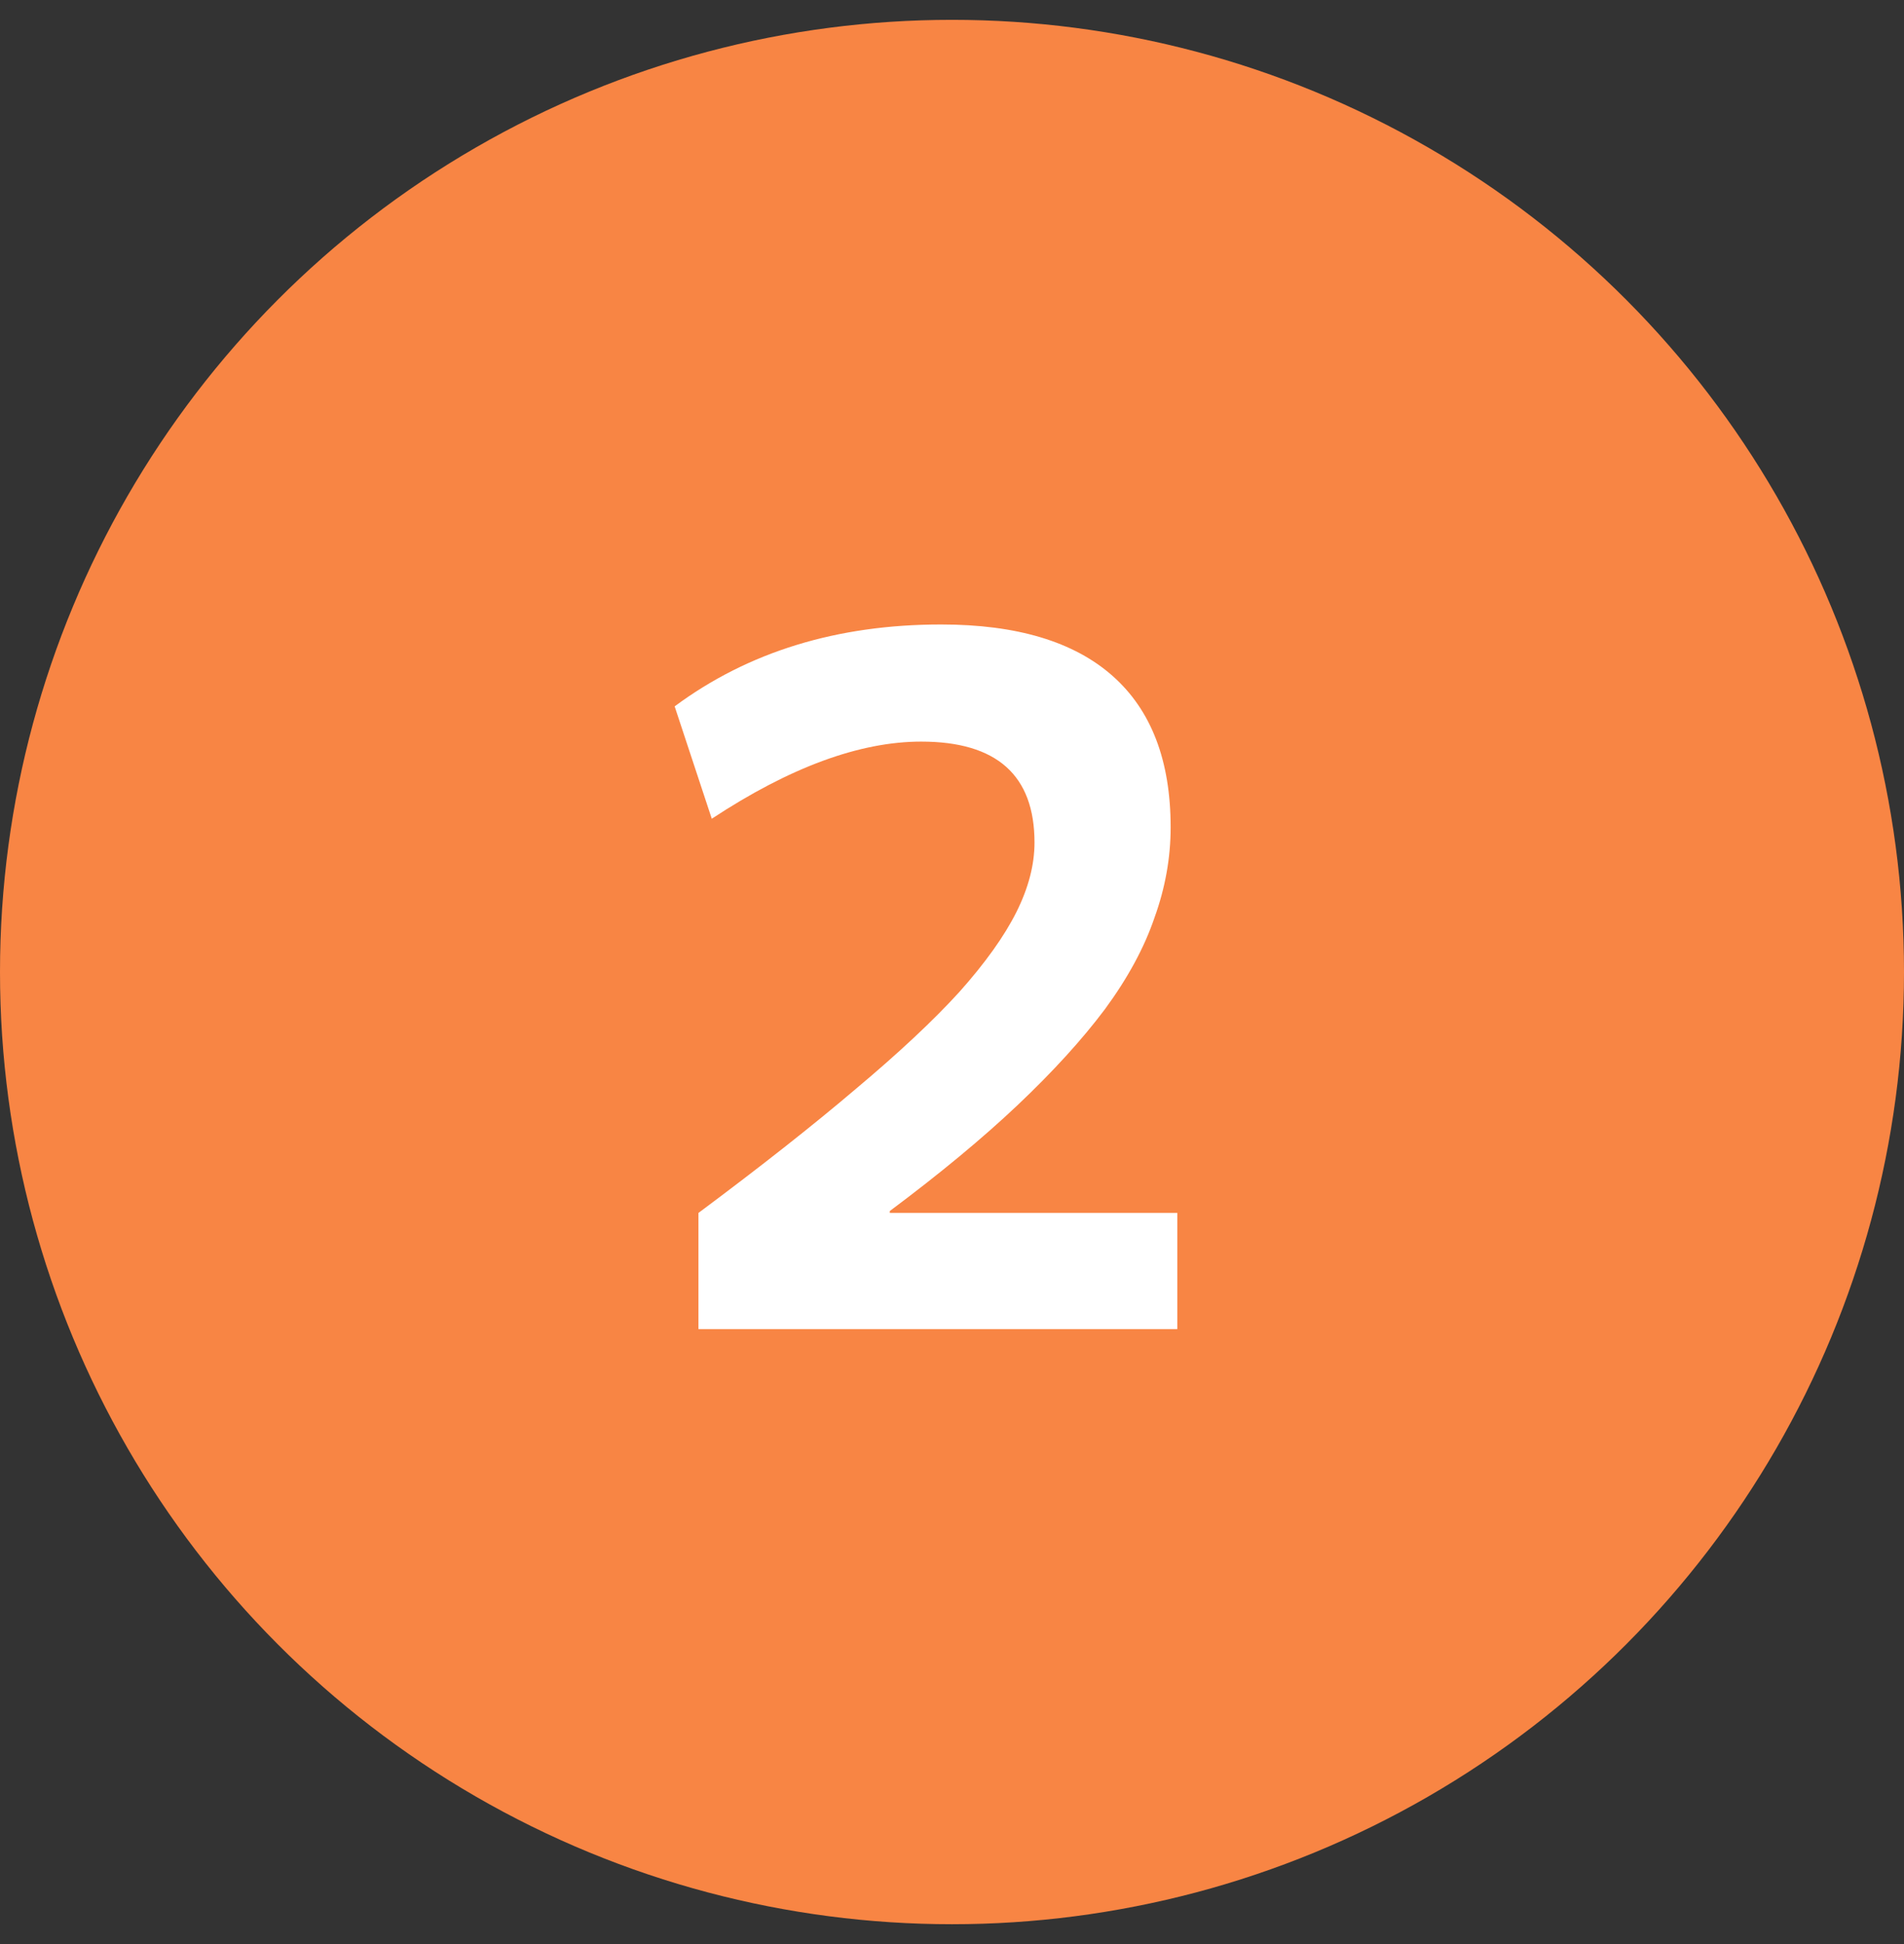 <svg width="48" height="49" viewBox="0 0 48 49" fill="none" xmlns="http://www.w3.org/2000/svg">
<rect x="0" y="0" width="48" height="49" fill="#333333" stroke="none"/>
<circle cx="24" cy="24.5" r="24" fill="#F88544"/>
<path d="M17.608 30.572C19.176 29.404 20.496 28.364 21.568 27.452C22.656 26.54 23.528 25.724 24.184 25.004C24.84 24.268 25.32 23.596 25.624 22.988C25.928 22.38 26.08 21.796 26.08 21.236C26.08 19.54 25.128 18.692 23.224 18.692C21.672 18.692 19.912 19.34 17.944 20.636L17.008 17.804C18.864 16.428 21.104 15.74 23.728 15.74C25.632 15.74 27.072 16.172 28.048 17.036C29.024 17.9 29.512 19.172 29.512 20.852C29.512 21.62 29.376 22.38 29.104 23.132C28.848 23.884 28.432 24.652 27.856 25.436C27.28 26.204 26.544 27.012 25.648 27.86C24.768 28.692 23.696 29.58 22.432 30.524V30.572H29.68V33.5H17.608V30.572Z" fill="white"/>
</svg>
